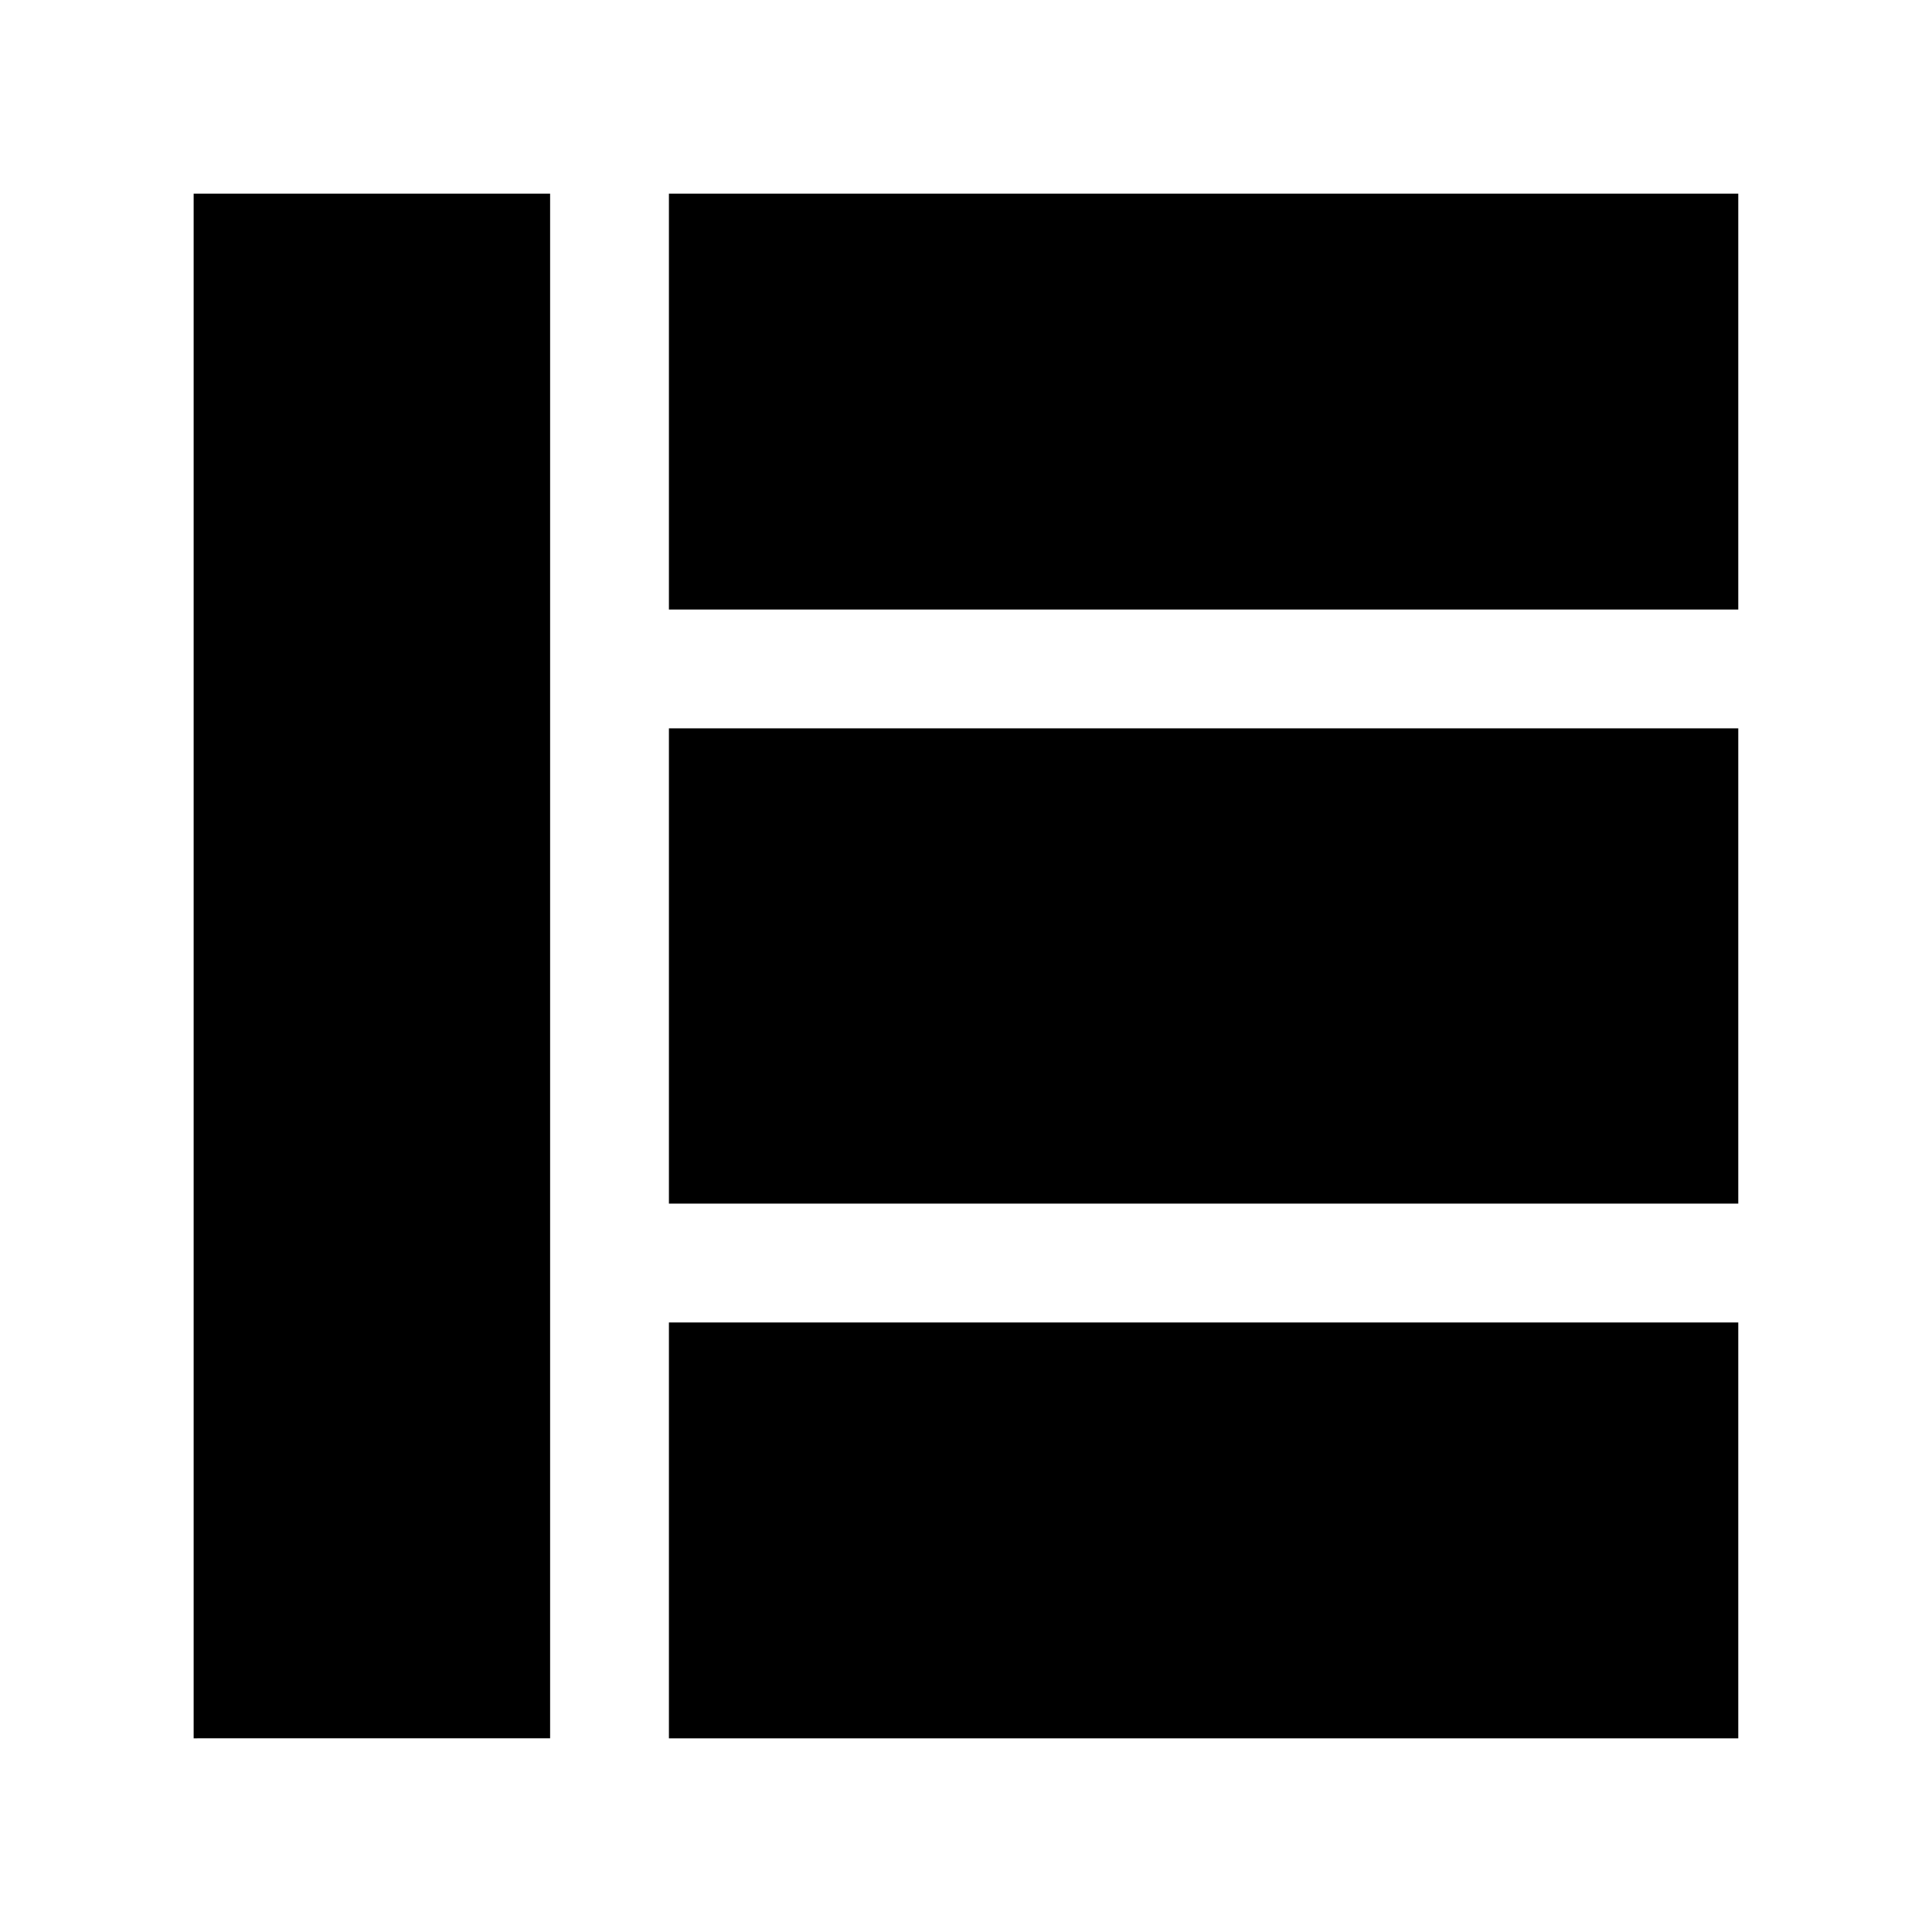 <?xml version="1.0" encoding="UTF-8"?>
<!-- Uploaded to: ICON Repo, www.svgrepo.com, Generator: ICON Repo Mixer Tools -->
<svg fill="#000000" width="800px" height="800px" version="1.1" viewBox="144 144 512 512" xmlns="http://www.w3.org/2000/svg">
 <path d="m195.32 604.67v-409.35h94.465v409.34zm125.95-267.65h283.39v125.95h-283.39zm283.39 267.65h-283.39v-110.21h283.39zm-283.39-299.14v-110.21h283.39v110.21z"/>
</svg>